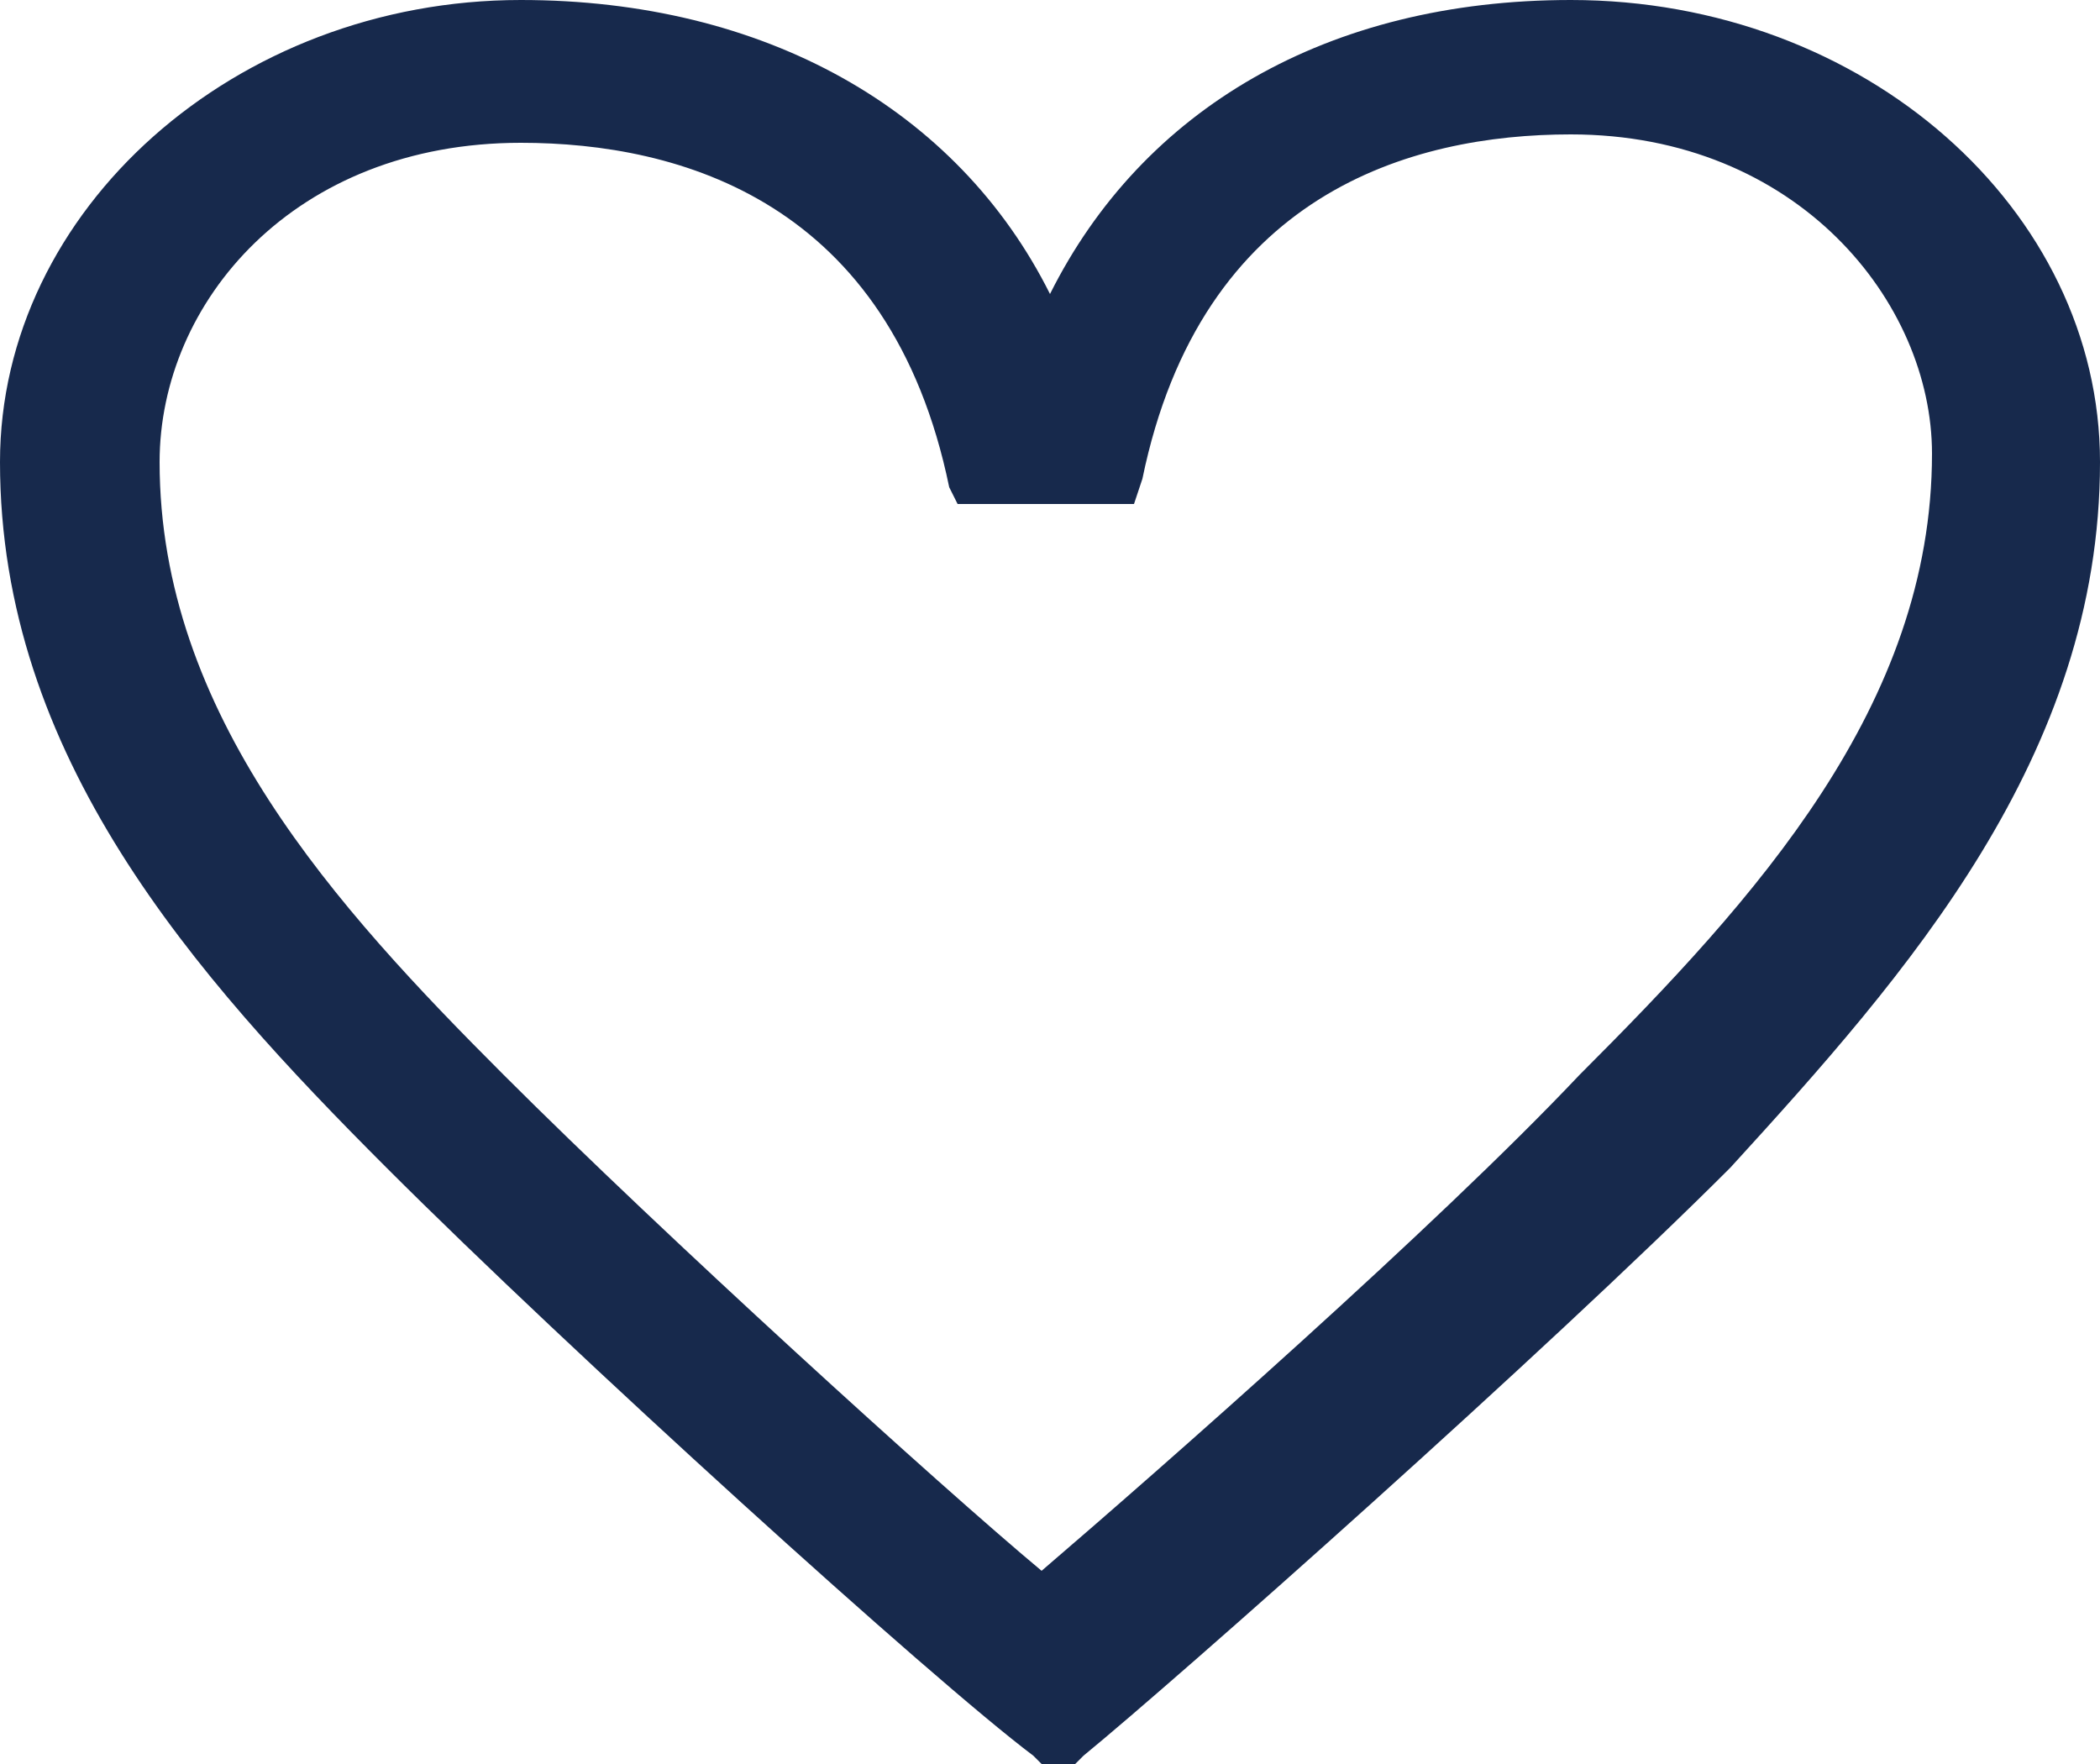 <?xml version="1.0" encoding="utf-8"?>
<!-- Generator: Adobe Illustrator 25.4.1, SVG Export Plug-In . SVG Version: 6.00 Build 0)  -->
<svg version="1.1" id="レイヤー_1" xmlns="http://www.w3.org/2000/svg" xmlns:xlink="http://www.w3.org/1999/xlink" x="0px"
	 y="0px" viewBox="0 0 25 21" style="enable-background:new 0 0 25 21;" xml:space="preserve">
<style type="text/css">
	.st0{fill:#17294C;}
</style>
<path class="st0" d="M18.7,0c-2.9,0-5.1,1.3-6.2,3.5C11.4,1.3,9.1,0,6.2,0C2.8,0,0,2.5,0,5.5c0,3.5,2.3,6.1,4.6,8.4
	c2.2,2.2,6.5,6.1,7.7,7l0.1,0.1h0.4l0.1-0.1c1.1-0.9,5.5-4.8,7.7-7C22.7,11.6,25,9,25,5.5C25,2.5,22.2,0,18.7,0z M6.2,1.7
	c1.9,0,4.4,0.7,5.1,4.1L11.4,6h2.1l0.1-0.3c0.7-3.4,3.2-4.1,5.1-4.1c2.7,0,4.3,2,4.3,3.8c0,3-2.1,5.3-4.2,7.4
	c-1.7,1.8-5,4.7-6.4,5.9c-1.2-1-4.5-4-6.4-5.9C4,10.8,1.9,8.5,1.9,5.5C1.9,3.6,3.5,1.7,6.2,1.7z"/>
</svg>
